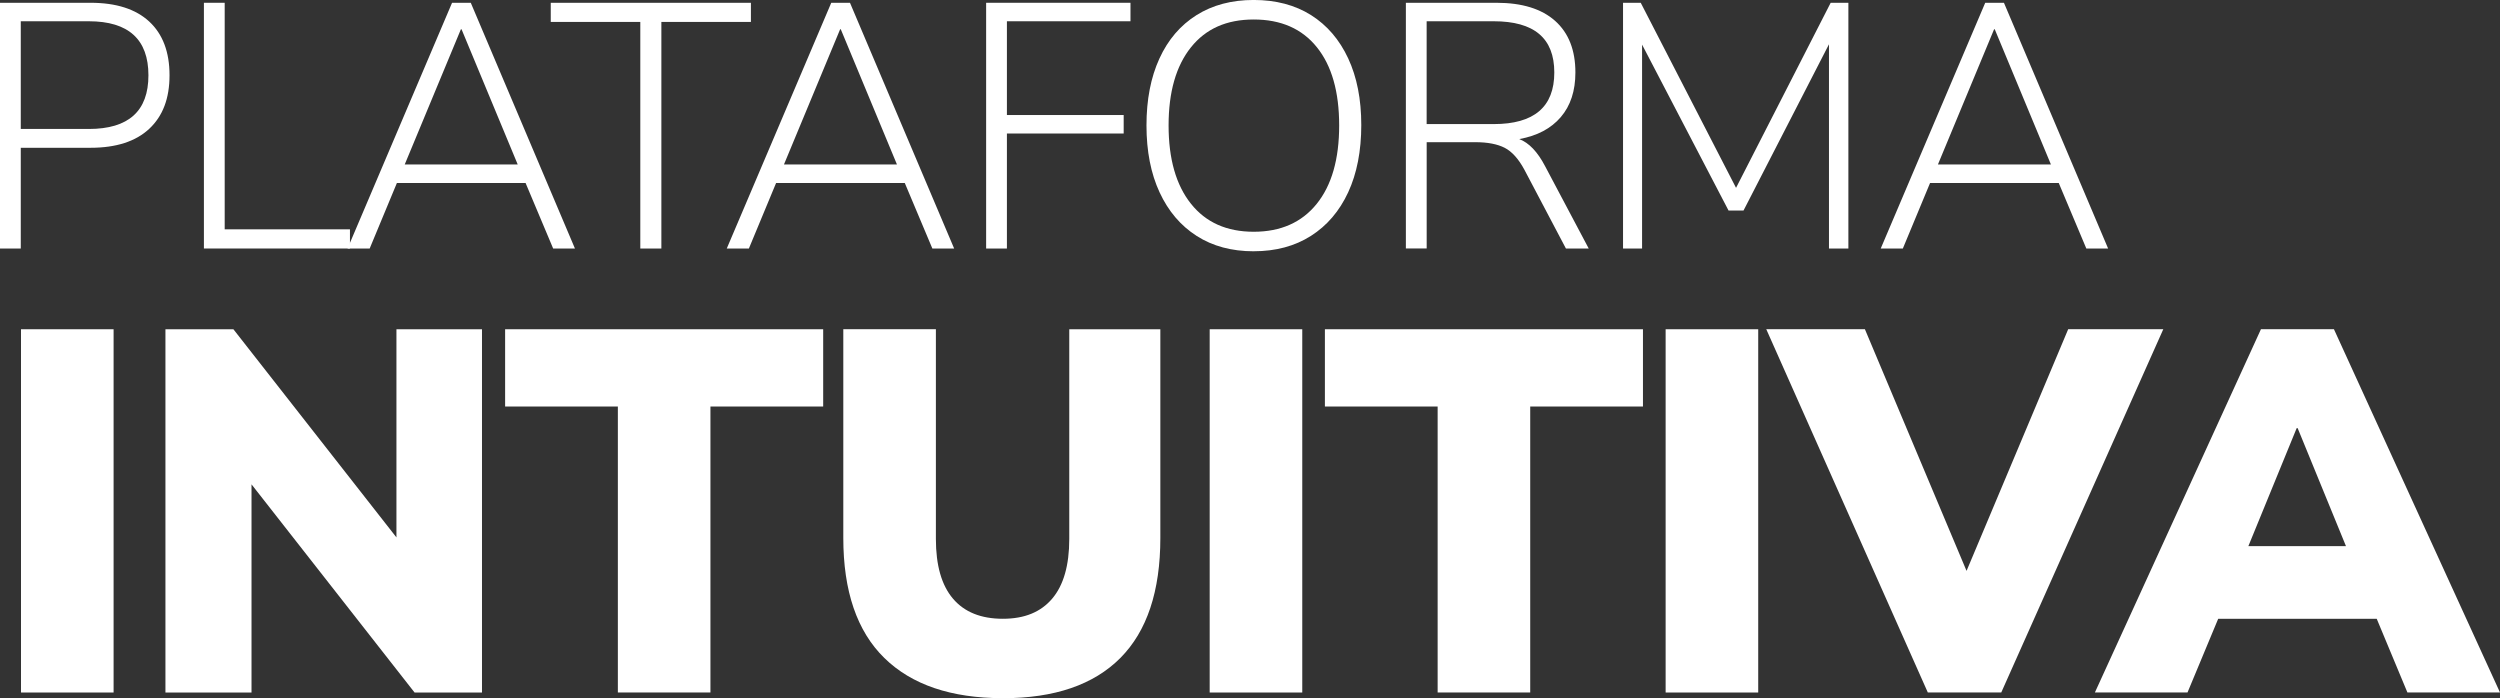 <?xml version="1.0" encoding="UTF-8"?>
<svg id="Capa_2" data-name="Capa 2" xmlns="http://www.w3.org/2000/svg" viewBox="0 0 764.17 213.41">
  <rect x="0" y="0" width="764.17" height="213.41" fill="#333333" stroke="none"/>
  <defs>
    <style>
      .cls-1 {
        fill: #fff;
      }
    </style>
  </defs>
  <g id="Capa_1-2" data-name="Capa 1">
    <g>
      <path class="cls-1" d="M0,75.96V.85H27.68c7.84,0,13.82,1.92,17.95,5.75,4.13,3.83,6.19,9.31,6.19,16.41s-2.06,12.48-6.19,16.35c-4.13,3.87-10.11,5.81-17.95,5.81H6.35v30.79H0ZM6.35,39.42H27.16c12.14,0,18.21-5.47,18.21-16.41S39.3,6.5,27.16,6.5H6.35V39.42Z"/>
      <path class="cls-1" d="M62.33,75.96V.85h6.35V70.1h38.29v5.86H62.33Z"/>
      <path class="cls-1" d="M106.24,75.96L138.18,.85h5.72l31.84,75.11h-6.66l-8.43-20.03h-39.33l-8.32,20.03h-6.76ZM140.88,8.95l-17.17,41.33h34.54l-17.17-41.33h-.21Z"/>
      <path class="cls-1" d="M195.72,75.96V6.71h-27.37V.85h61.18V6.71h-27.37V75.96h-6.45Z"/>
      <path class="cls-1" d="M222.15,75.96L254.09,.85h5.72l31.84,75.11h-6.66l-8.43-20.03h-39.33l-8.32,20.03h-6.76ZM256.8,8.95l-17.17,41.33h34.54l-17.17-41.33h-.21Z"/>
      <path class="cls-1" d="M301.43,75.96V.85h44.12V6.5h-37.77v28.66h35.69v5.65h-35.69v35.16h-6.35Z"/>
      <path class="cls-1" d="M383.22,76.81c-6.73,0-12.54-1.56-17.43-4.69-4.89-3.12-8.67-7.56-11.34-13.32-2.67-5.75-4.01-12.57-4.01-20.46s1.32-14.7,3.96-20.46c2.63-5.75,6.42-10.17,11.34-13.26,4.92-3.09,10.75-4.63,17.48-4.63s12.64,1.54,17.53,4.63c4.89,3.09,8.67,7.49,11.34,13.21,2.67,5.72,4.01,12.52,4.01,20.4s-1.34,14.81-4.01,20.56c-2.67,5.75-6.47,10.19-11.39,13.32-4.93,3.13-10.75,4.69-17.48,4.69Zm0-5.97c8.25,0,14.67-2.84,19.25-8.52s6.87-13.67,6.87-23.97-2.27-18.27-6.82-23.92c-4.54-5.65-10.98-8.47-19.3-8.47s-14.66,2.84-19.2,8.52c-4.54,5.68-6.82,13.64-6.82,23.86s2.27,18.2,6.82,23.92c4.54,5.72,10.94,8.58,19.2,8.58Z"/>
      <path class="cls-1" d="M429.73,75.96V.85h27.68c7.84,0,13.82,1.85,17.95,5.54,4.13,3.69,6.19,8.95,6.19,15.77,0,5.61-1.49,10.16-4.47,13.64-2.98,3.48-7.21,5.72-12.69,6.71,2.98,1.14,5.62,3.91,7.91,8.31l13.32,25.14h-6.97l-12.69-24.08c-1.8-3.34-3.82-5.57-6.04-6.71-2.22-1.13-5.2-1.71-8.95-1.71h-14.88v32.49h-6.35Zm6.35-38.03h20.5c12.35,0,18.52-5.26,18.52-15.77s-6.17-15.66-18.52-15.66h-20.5v31.43Z"/>
      <path class="cls-1" d="M496.11,75.96V.85h5.41l29.13,56.57L559.58,.85h5.41V75.96h-5.93V13.53l-26.12,50.82h-4.58l-26.43-50.71v62.32h-5.83Z"/>
      <path class="cls-1" d="M574.88,75.96L606.82,.85h5.72l31.84,75.11h-6.66l-8.43-20.03h-39.33l-8.32,20.03h-6.76Zm34.65-67.01l-17.17,41.33h34.54l-17.17-41.33h-.21Z"/>
    </g>
    <g>
      <path class="cls-1" d="M6.42,211.67V100.64h28.3v111.04H6.42Z"/>
      <path class="cls-1" d="M50.57,211.67V100.64h20.77l49.84,63.63v-63.63h26.15v111.04h-20.61l-49.84-63.63v63.63h-26.3Z"/>
      <path class="cls-1" d="M188.86,211.67V124.26h-34.46v-23.62h97.22v23.62h-34.46v87.41h-28.3Z"/>
      <path class="cls-1" d="M306.54,213.41c-15.79,0-27.87-4.1-36.23-12.29-8.36-8.19-12.54-20.42-12.54-36.7v-63.79h28.3v64.1c0,8.09,1.74,14.17,5.23,18.27,3.48,4.09,8.56,6.14,15.23,6.14s11.59-2.05,15.08-6.14c3.48-4.09,5.23-10.18,5.23-18.27V100.64h27.84v63.79c0,16.28-4.08,28.51-12.23,36.7-8.15,8.19-20.13,12.29-35.92,12.29Z"/>
      <path class="cls-1" d="M369.76,211.67V100.64h28.3v111.04h-28.3Z"/>
      <path class="cls-1" d="M439.44,211.67V124.26h-34.46v-23.62h97.22v23.62h-34.46v87.41h-28.3Z"/>
      <path class="cls-1" d="M509.13,211.67V100.64h28.3v111.04h-28.3Z"/>
      <path class="cls-1" d="M589.27,211.67l-49.38-111.04h30.15l31.07,73.87,31.07-73.87h29.07l-49.53,111.04h-22.46Z"/>
      <path class="cls-1" d="M640.34,211.67l50.76-111.04h22.31l50.76,111.04h-28.3l-9.38-22.52h-48.46l-9.38,22.52h-28.3Zm61.68-80.8l-14.77,36.07h29.84l-14.77-36.07h-.31Z"/>
    </g>
  </g>
</svg>